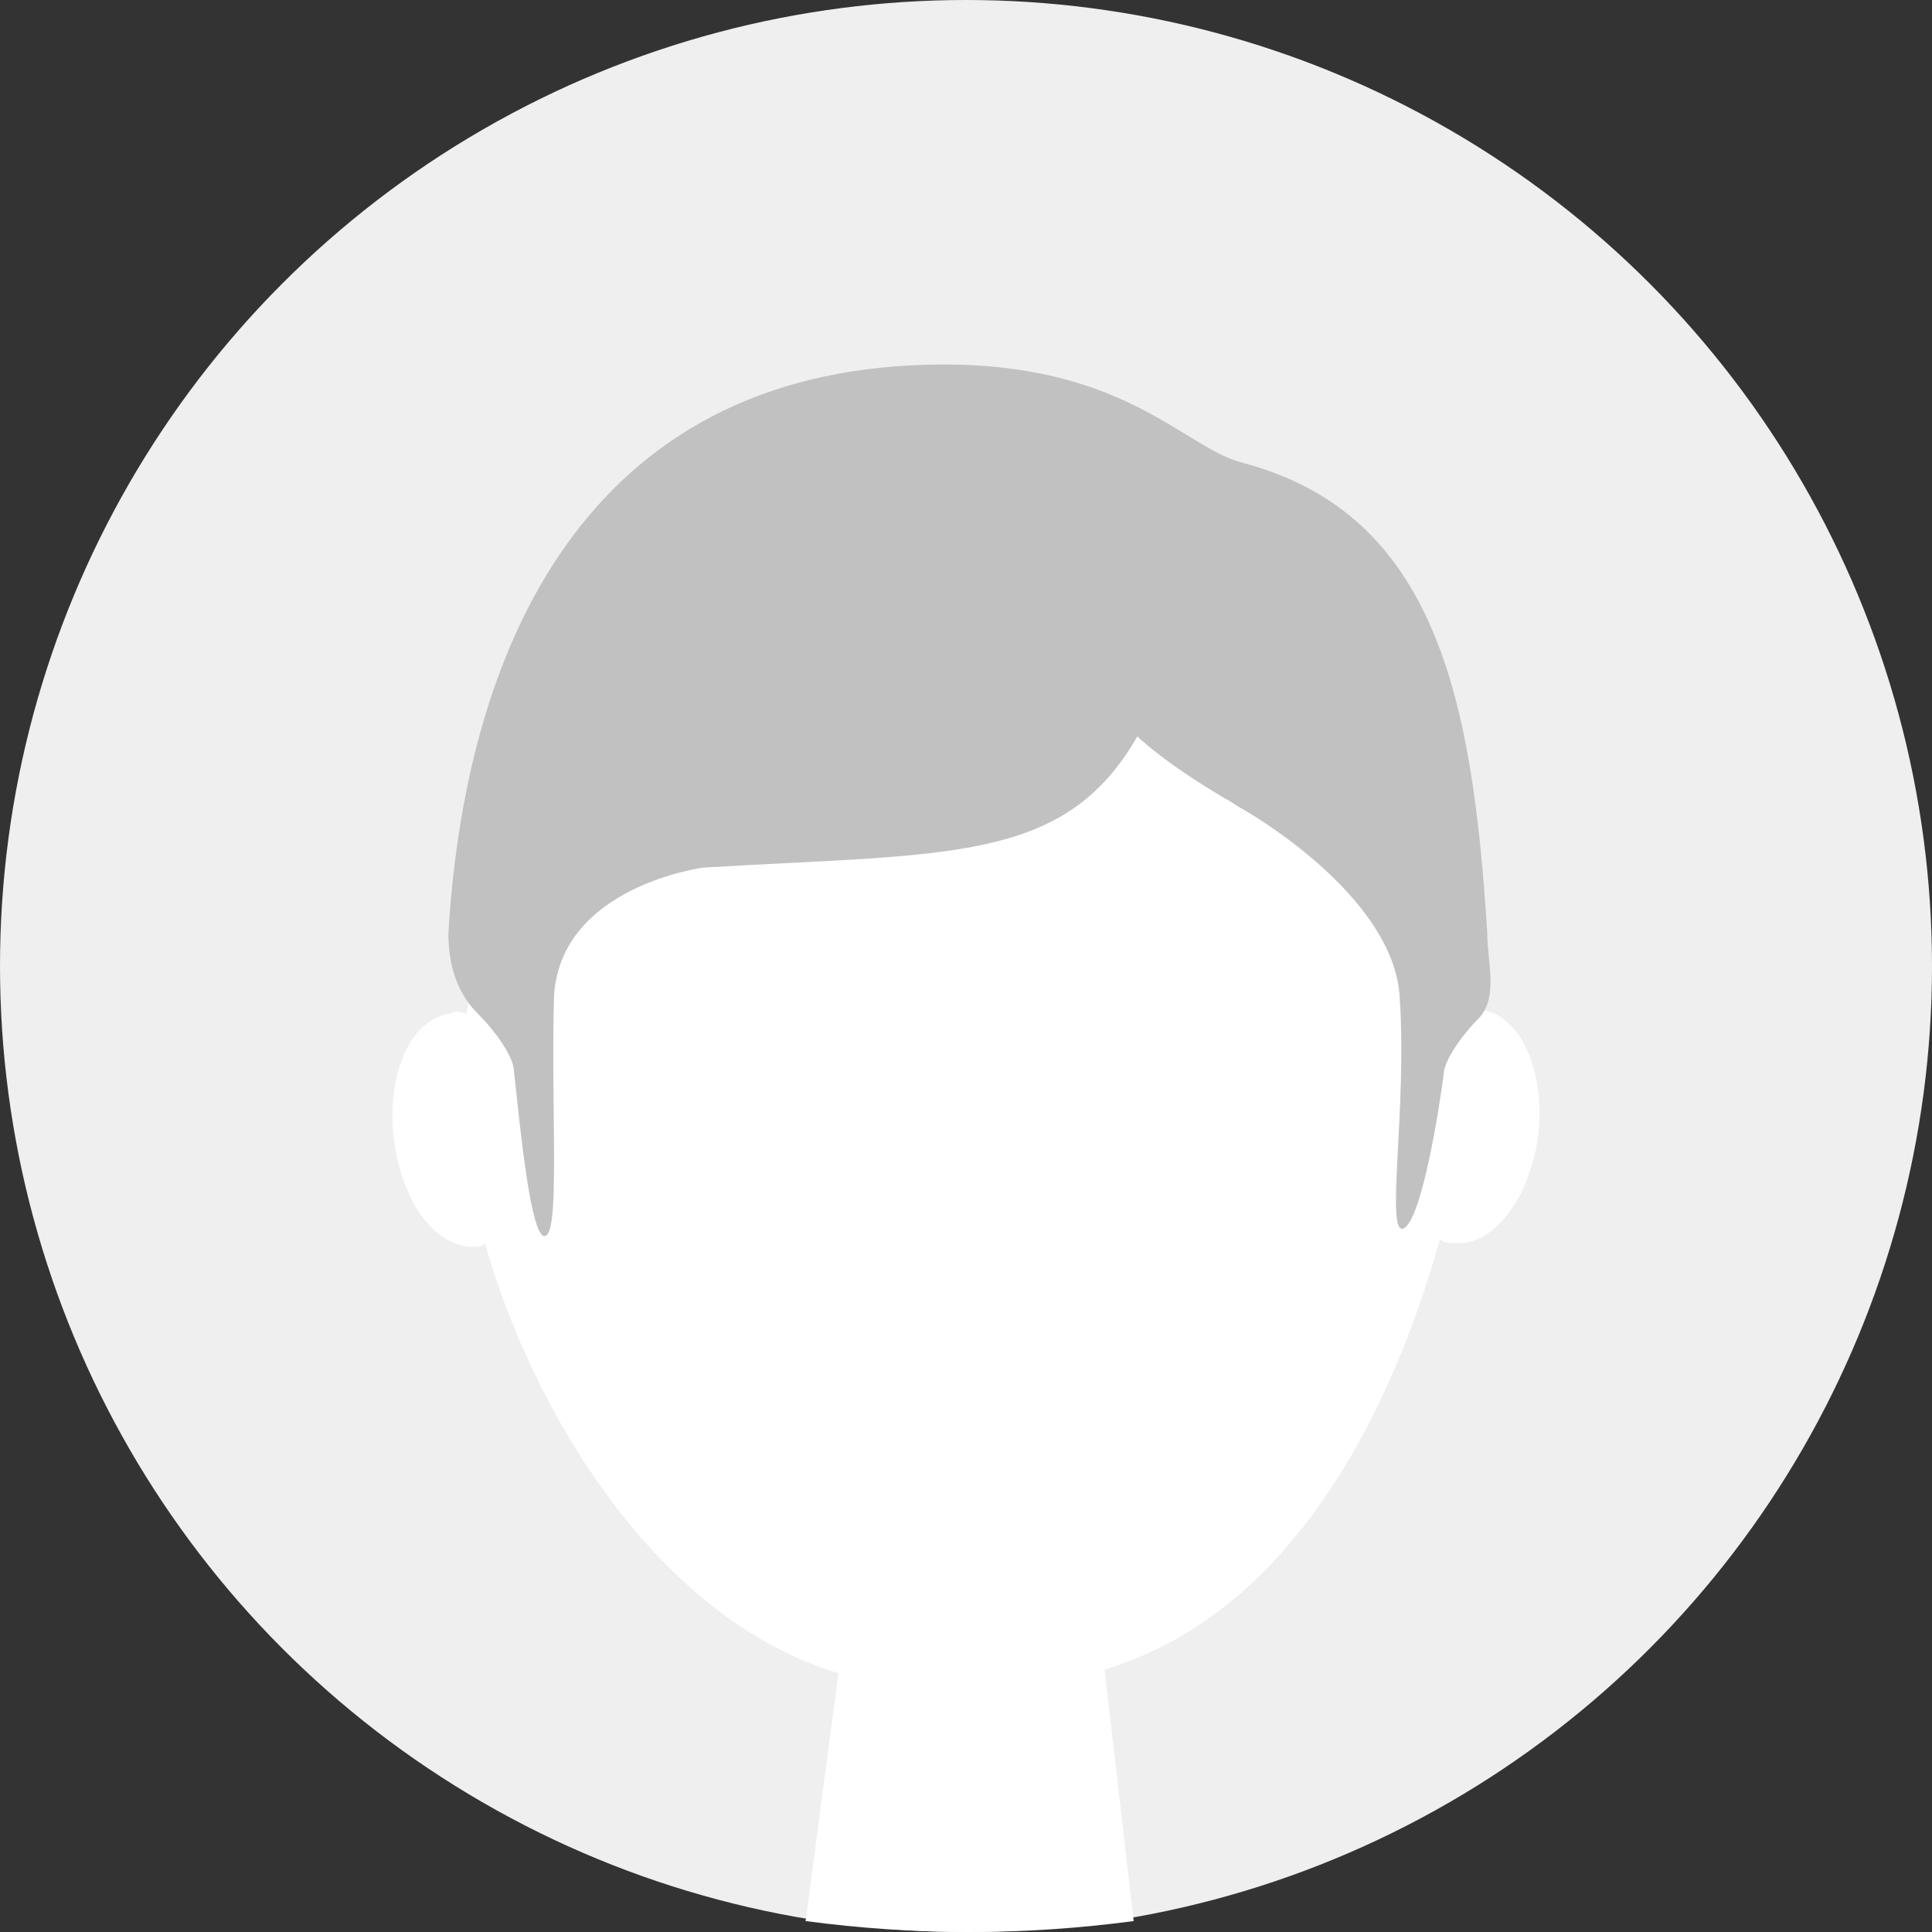 <?xml version="1.0" encoding="utf-8"?>
<!-- Generator: Adobe Illustrator 23.0.4, SVG Export Plug-In . SVG Version: 6.00 Build 0)  -->
<svg version="1.1" id="Capa_1" xmlns="http://www.w3.org/2000/svg" xmlns:xlink="http://www.w3.org/1999/xlink" x="0px" y="0px"
	 viewBox="0 0 53 53" style="enable-background:new 0 0 53 53;" xml:space="preserve">
<rect x="0" y="0" width="53" height="53" fill="#333333" stroke="none"/>
<style type="text/css">
	.st0{fill:#EFEFEF;}
	.st1{fill:#FFFFFF;}
	.st2{fill:#C1C1C1;}
</style>
<circle class="st0" cx="26.5" cy="26.5" r="26.5"/>
<path class="st1" d="M40.6,27.7C40.5,27.7,40.5,27.8,40.6,27.7c0-0.9,0-1.8,0-2.7v-0.1c-6.7-2.1-9.4-4.7-9.4-4.7
	c-2.2,3.8-5.7,3.1-13.7,3.7c-3,0.2-4.3,1.2-4.7,3.9c-0.1,0-0.3-0.1-0.4,0c-1.1,0.1-1.8,1.6-1.6,3.4c0.2,1.8,1.2,3.1,2.3,3
	c0.1,0,0.1,0,0.2-0.1c1.3,4.6,4.7,10.3,9.7,11.8l-0.9,6.8c1.5,0.2,3,0.3,4.5,0.3s3-0.1,4.5-0.3l-0.8-6.9c5-1.5,7.8-6.8,9.2-11.8
	c0.1,0.1,0.3,0.1,0.4,0.1c1.1,0.1,2.1-1.3,2.3-3C42.4,29.4,41.7,27.8,40.6,27.7z"/>
<path class="st2" d="M25.9,10c-9.5,0-13.1,7.3-13.6,15.6c0,0.8,0.2,1.6,0.8,2.2c0.5,0.5,1,1.2,1,1.6c0.1,0.8,0.4,4.3,0.8,4.5
	c0.5,0.2,0.2-3.5,0.3-6.6c0.2-3,4.1-3.5,4.1-3.5l0,0c6.7-0.4,9.9-0.1,11.9-3.6c0,0,0.7,0.7,2.4,1.7l0,0l0,0c0.2,0.1,0.3,0.2,0.5,0.3
	c1.2,0.7,4.2,2.8,4.3,5.2c0.2,3-0.4,6.5,0.1,6.3s1-3.4,1.1-4.2c0-0.4,0.5-1.1,1-1.6c0.5-0.6,0.2-1.5,0.2-2.3
	c-0.4-6.4-1.4-11.5-6.7-12.9C32.5,12.3,30.9,10,25.9,10z"/>
</svg>
